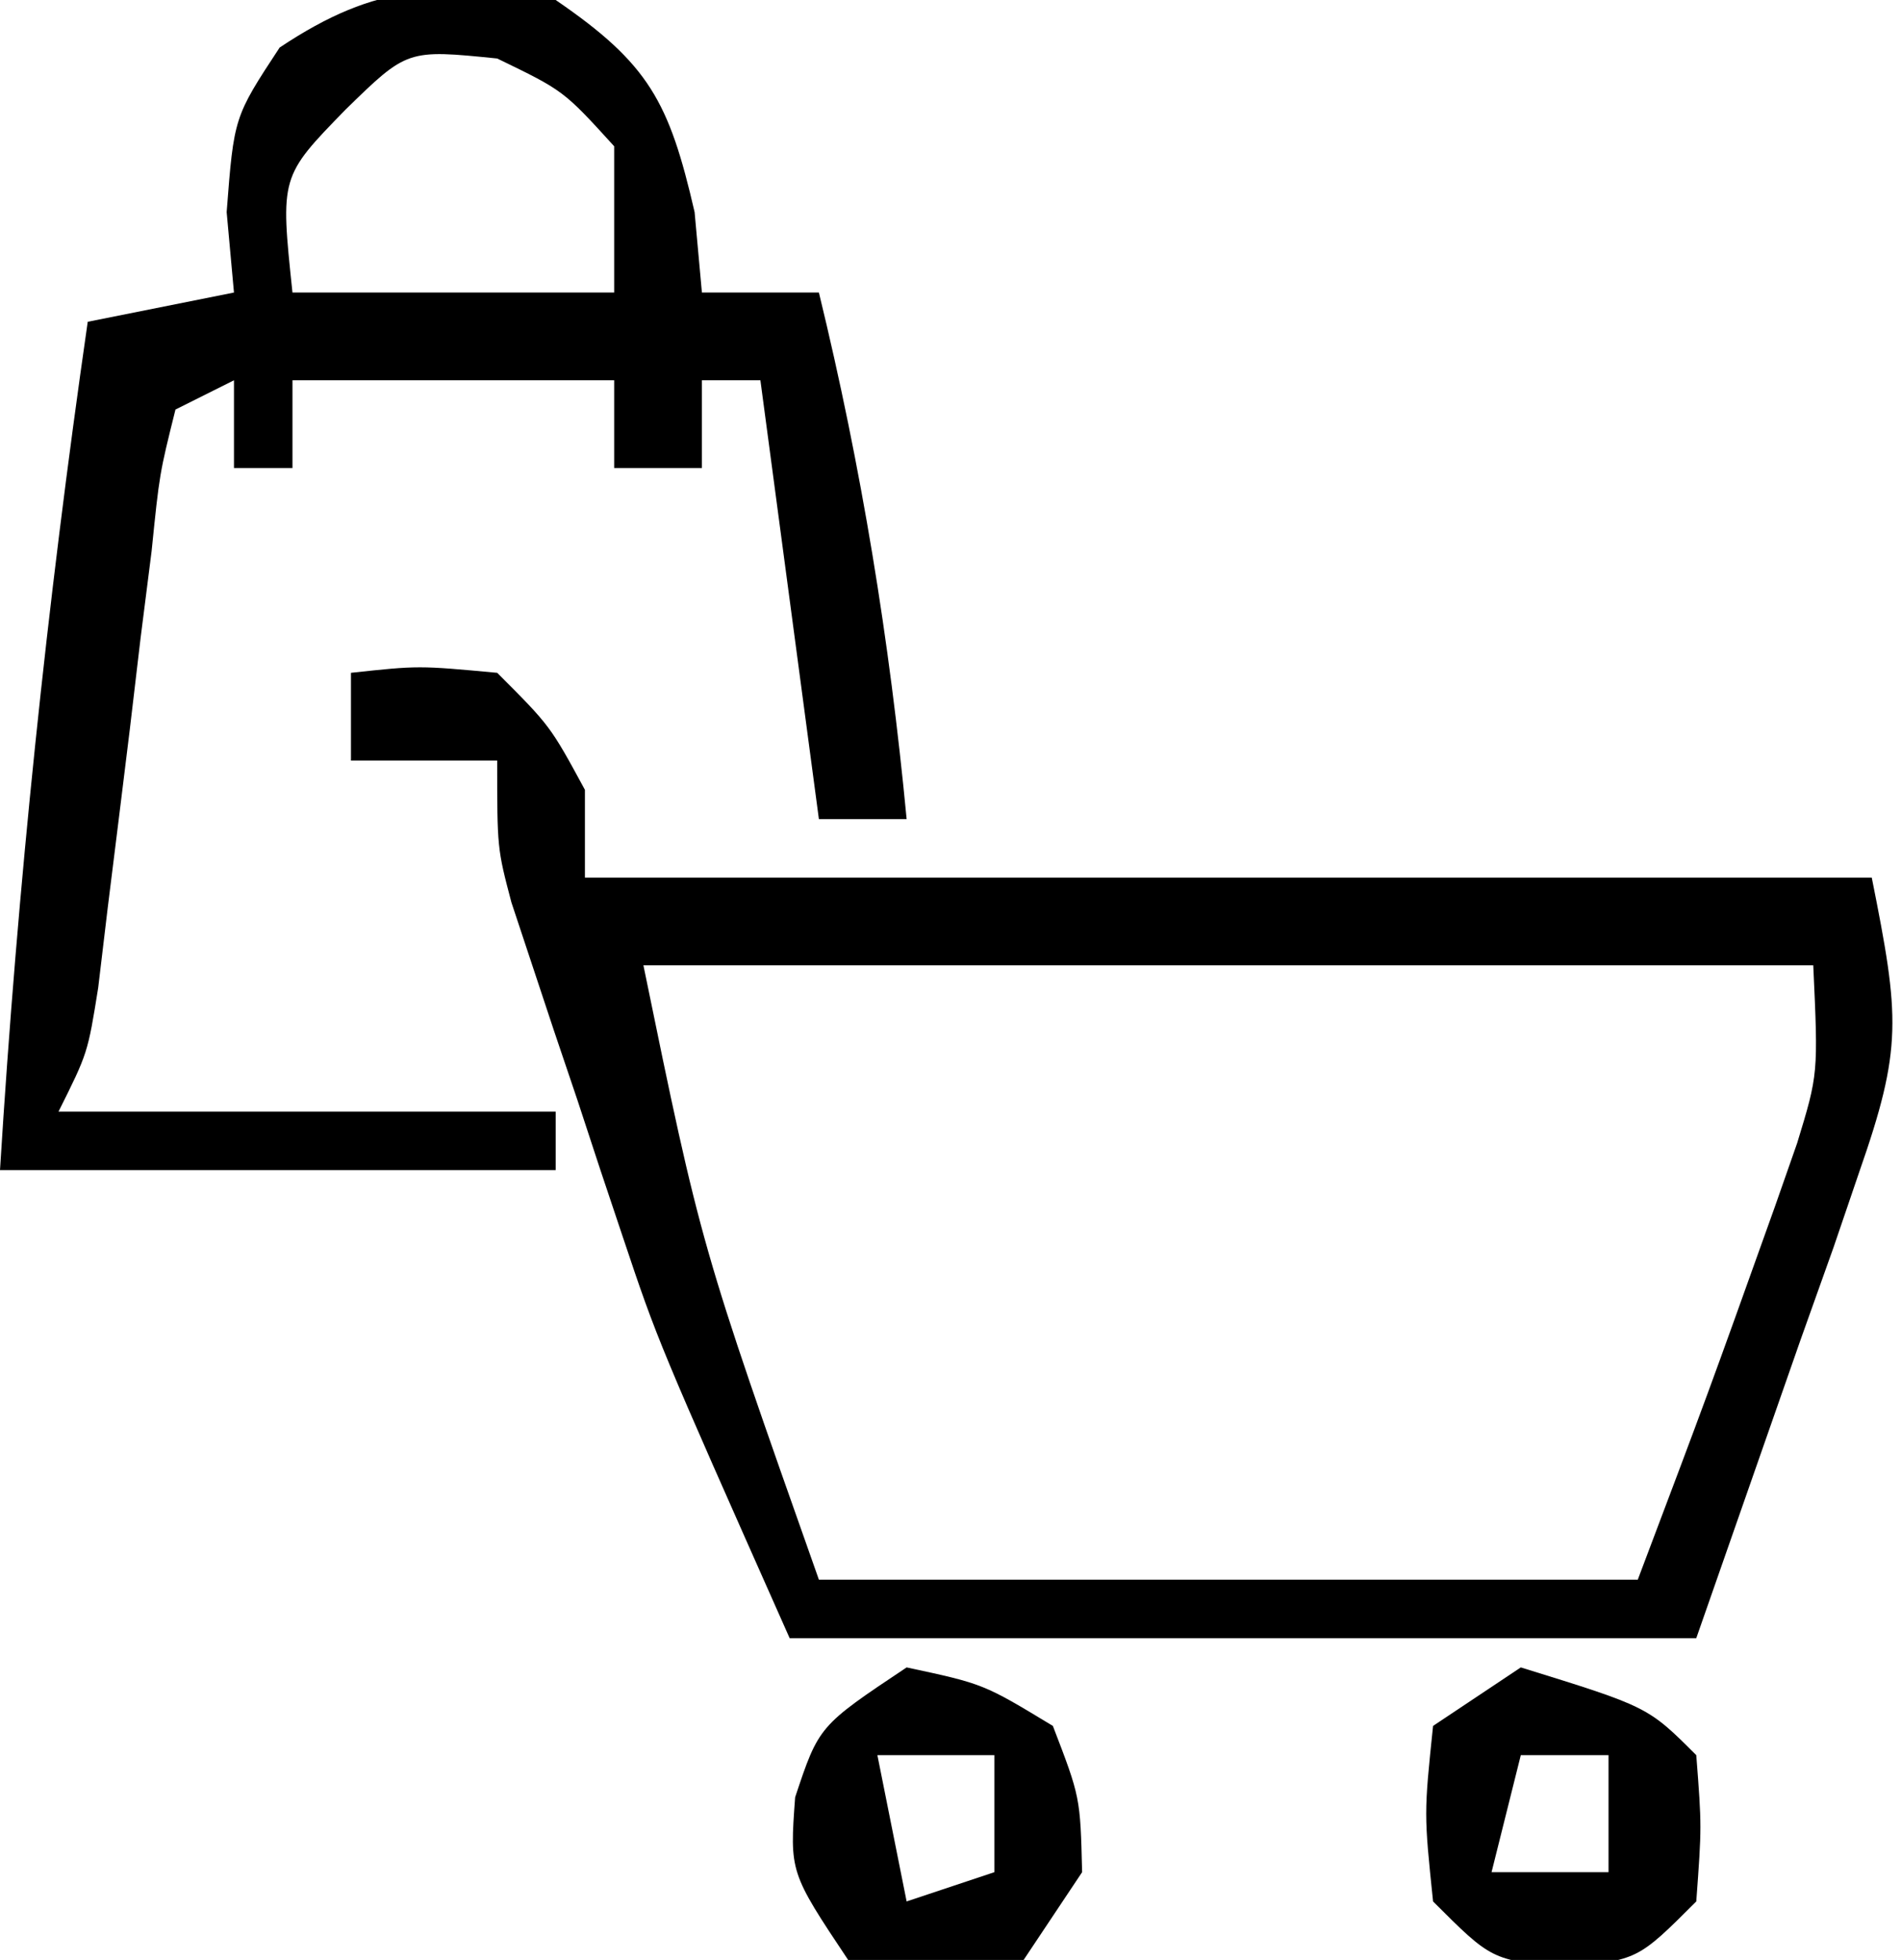 <svg xmlns="http://www.w3.org/2000/svg" width="65" height="67"><path d="M0 0 C2.312 -0.25 2.312 -0.25 5 0 C6.812 1.812 6.812 1.812 8 4 C8 4.99 8 5.98 8 7 C22.52 7 37.04 7 52 7 C52.957 11.787 53.058 12.817 51.566 17.082 C51.28 17.922 50.993 18.762 50.698 19.628 C50.323 20.679 49.948 21.73 49.562 22.812 C48.387 26.174 47.211 29.536 46 33 C35.77 33 25.54 33 15 33 C10.492 22.857 10.492 22.857 9.297 19.289 C8.91 18.135 8.91 18.135 8.516 16.957 C8.263 16.187 8.01 15.418 7.75 14.625 C7.482 13.832 7.214 13.039 6.938 12.223 C6.685 11.461 6.432 10.699 6.172 9.914 C5.946 9.233 5.72 8.552 5.487 7.85 C5 6 5 6 5 3 C3.35 3 1.7 3 0 3 C0 2.01 0 1.02 0 0 Z M10 10 C11.971 19.6 11.971 19.6 16 31 C25.24 31 34.48 31 44 31 C46.401 24.644 46.401 24.644 48.688 18.25 C49.065 17.175 49.065 17.175 49.449 16.078 C50.171 13.714 50.171 13.714 50 10 C36.8 10 23.6 10 10 10 Z " fill="#000000" transform="translate(12,23)"></path><path d="M0 0 C3.188 2.181 3.879 3.474 4.75 7.25 C4.874 8.611 4.874 8.611 5 10 C6.32 10 7.64 10 9 10 C10.459 15.993 11.415 21.858 12 28 C11.01 28 10.02 28 9 28 C8.34 23.05 7.68 18.1 7 13 C6.34 13 5.68 13 5 13 C5 13.99 5 14.98 5 16 C4.01 16 3.02 16 2 16 C2 15.01 2 14.02 2 13 C-1.63 13 -5.26 13 -9 13 C-9 13.99 -9 14.98 -9 16 C-9.66 16 -10.32 16 -11 16 C-11 15.01 -11 14.02 -11 13 C-11.99 13.495 -11.99 13.495 -13 14 C-13.547 16.192 -13.547 16.192 -13.816 18.84 C-13.941 19.82 -14.065 20.801 -14.193 21.811 C-14.315 22.842 -14.437 23.874 -14.562 24.938 C-14.811 26.968 -15.062 28.998 -15.316 31.027 C-15.424 31.932 -15.532 32.837 -15.643 33.769 C-16 36 -16 36 -17 38 C-11.39 38 -5.78 38 0 38 C0 38.66 0 39.32 0 40 C-6.27 40 -12.54 40 -19 40 C-18.396 30.238 -17.396 20.677 -16 11 C-14.35 10.67 -12.7 10.34 -11 10 C-11.082 9.092 -11.165 8.185 -11.25 7.25 C-11 4 -11 4 -9.438 1.625 C-6.065 -0.623 -3.975 -0.568 0 0 Z M-7.188 3.75 C-9.418 6.038 -9.418 6.038 -9 10 C-5.37 10 -1.74 10 2 10 C2 8.35 2 6.7 2 5 C0.27 3.098 0.27 3.098 -2 2 C-5.076 1.688 -5.076 1.688 -7.188 3.75 Z " fill="#000000" transform="translate(19,0)"></path><path d="M0 0 C2.625 0.562 2.625 0.562 5 2 C5.938 4.438 5.938 4.438 6 7 C5.01 8.485 5.01 8.485 4 10 C1 10.375 1 10.375 -2 10 C-4 7 -4 7 -3.812 4.438 C-3 2 -3 2 0 0 Z M-1 3 C-0.67 4.65 -0.34 6.3 0 8 C0.99 7.67 1.98 7.34 3 7 C3 5.68 3 4.36 3 3 C1.68 3 0.36 3 -1 3 Z " fill="#000000" transform="translate(31,57)"></path><path d="M0 0 C4.345 1.345 4.345 1.345 6 3 C6.188 5.438 6.188 5.438 6 8 C4 10 4 10 1.5 10.25 C-1 10 -1 10 -3 8 C-3.312 5 -3.312 5 -3 2 C-2.01 1.34 -1.02 0.68 0 0 Z M0 3 C-0.33 4.32 -0.66 5.64 -1 7 C0.32 7 1.64 7 3 7 C3 5.68 3 4.36 3 3 C2.01 3 1.02 3 0 3 Z " fill="#000000" transform="translate(52,57)"></path></svg>